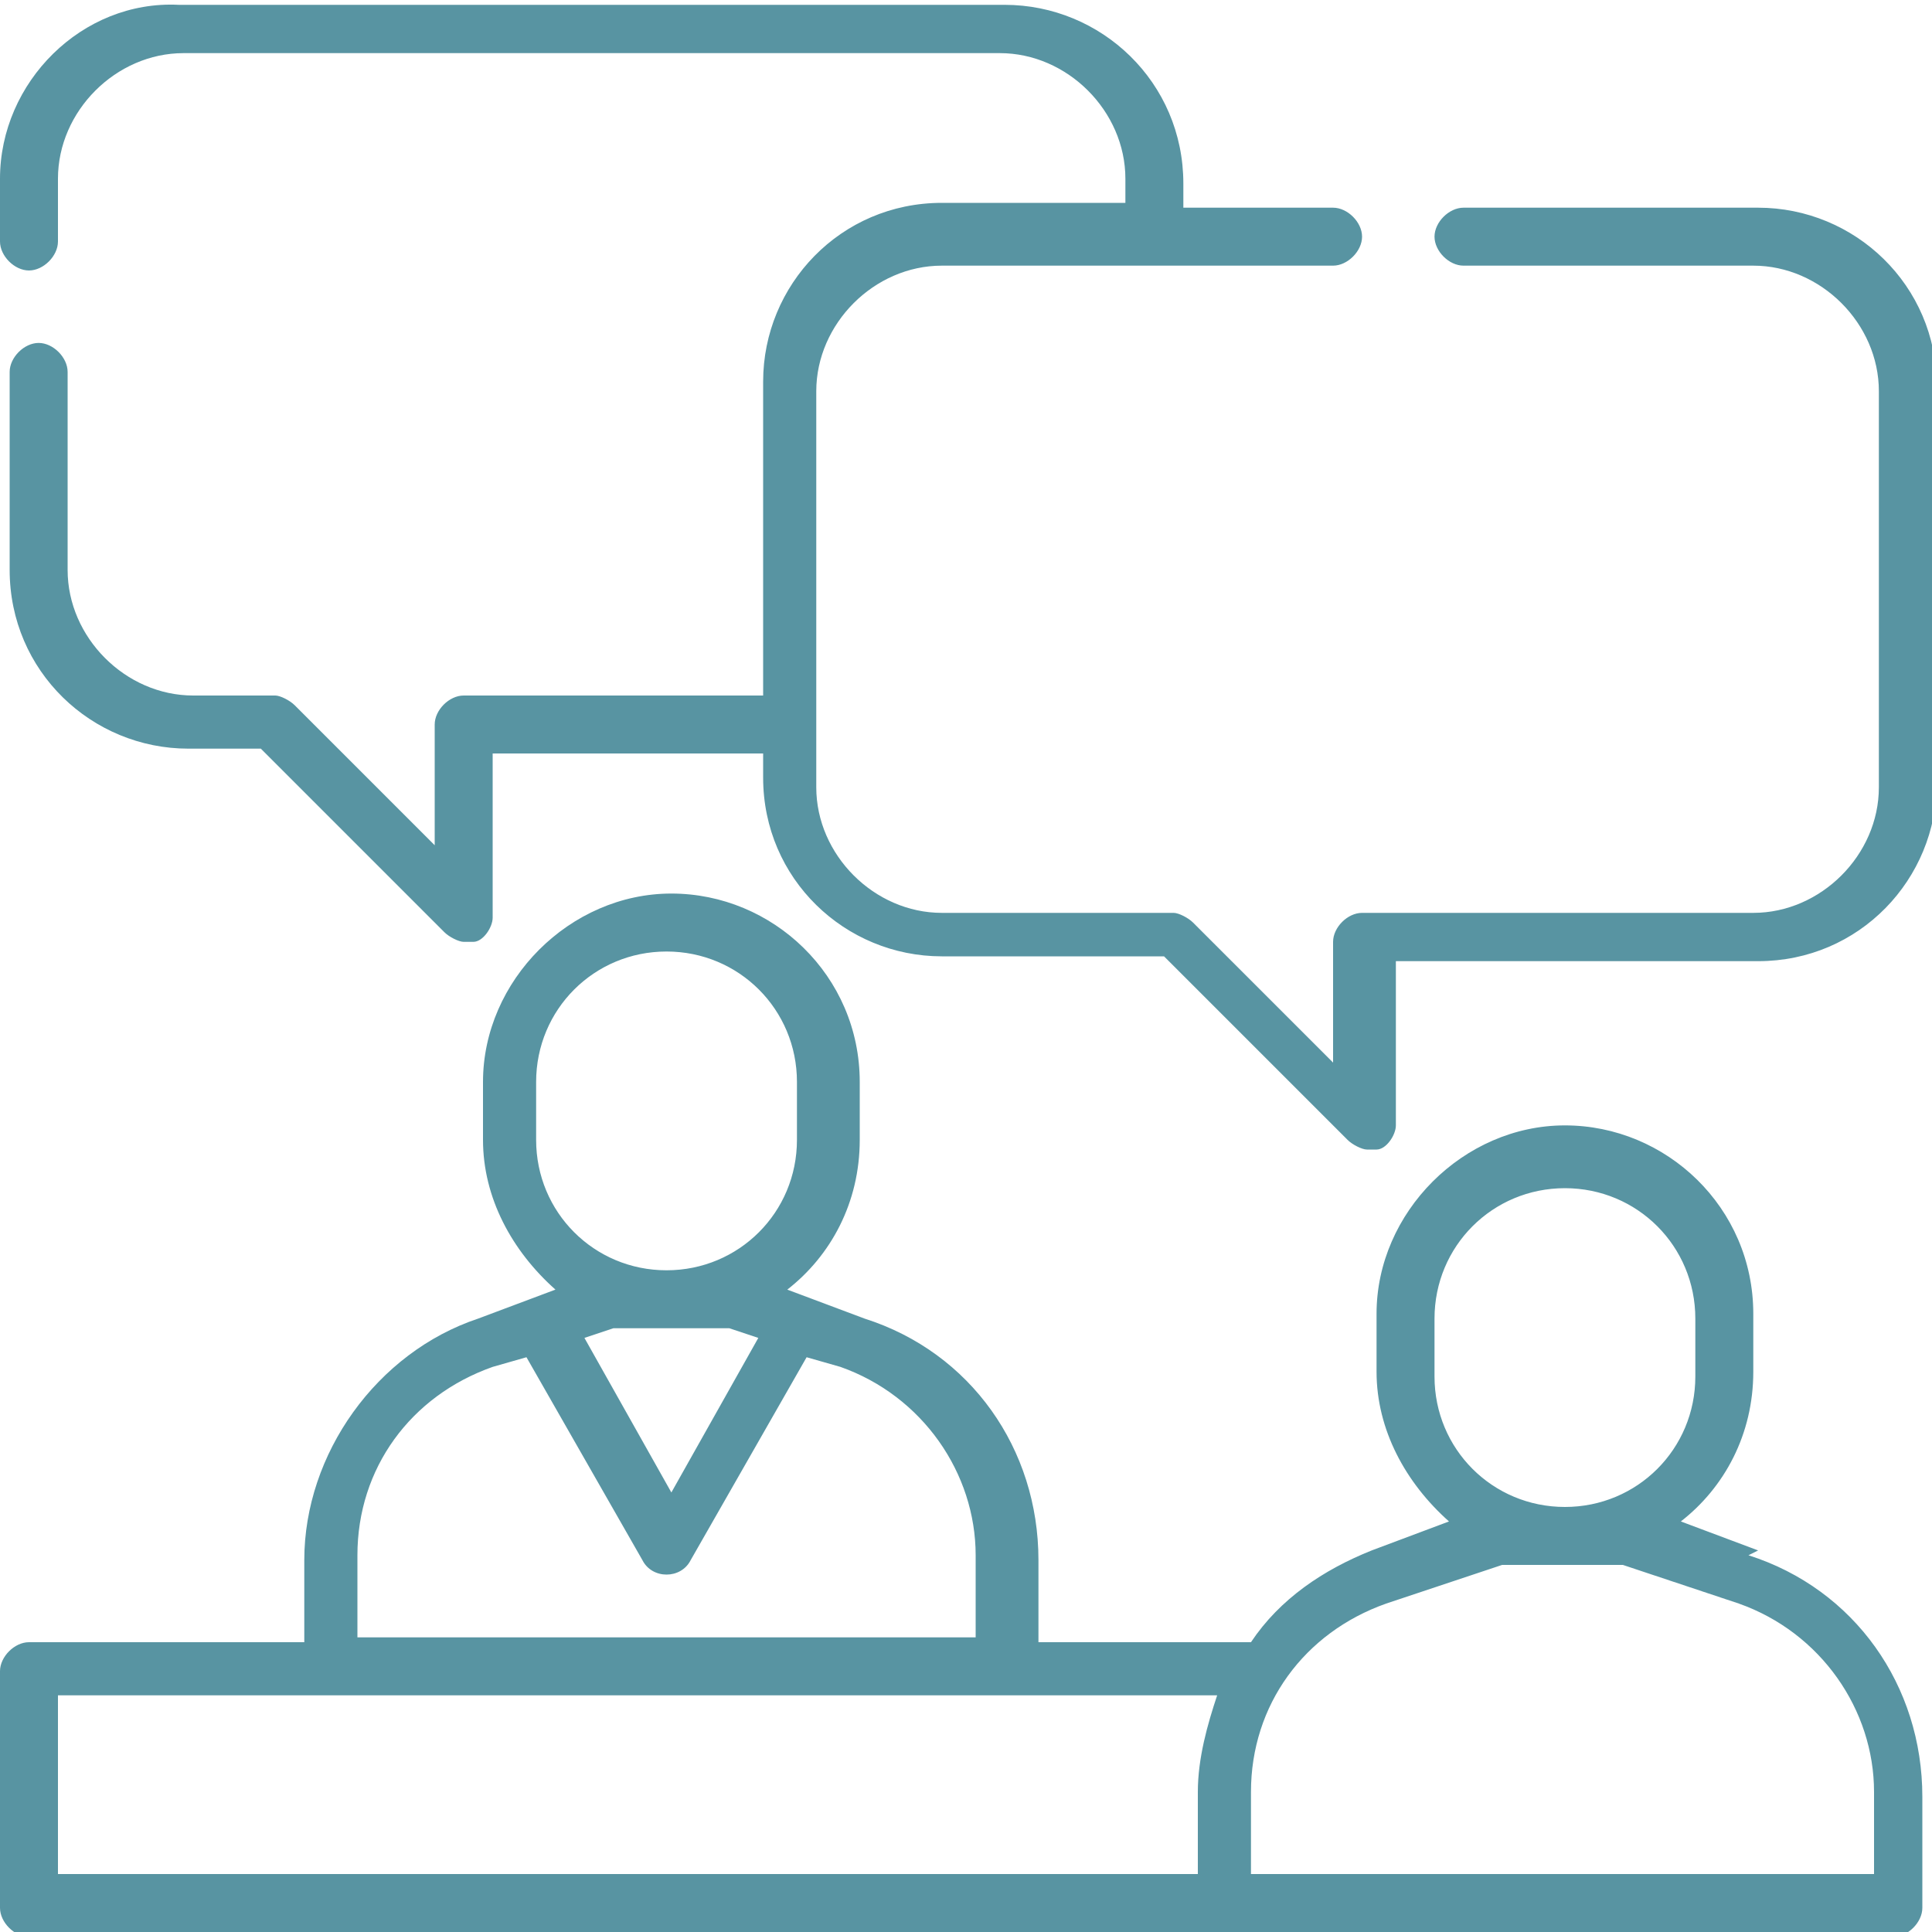 <?xml version="1.0" encoding="UTF-8"?> <svg xmlns="http://www.w3.org/2000/svg" id="Layer_1" version="1.1" viewBox="0 0 40 40"><!-- Generator: Adobe Illustrator 29.2.1, SVG Export Plug-In . SVG Version: 2.1.0 Build 116) --><defs><style> .st0 { fill: #5894a2; } </style></defs><path class="st0" d="M36.4,32.1l-1.6-.6c.9-.7,1.5-1.8,1.5-3.1v-1.2c0-2.2-1.8-3.9-3.9-3.9s-3.9,1.8-3.9,3.9v1.2c0,1.2.6,2.3,1.5,3.1l-1.6.6c-1,.4-1.9,1-2.5,1.9h-4.4v-1.7c0-2.3-1.4-4.3-3.6-5l-1.6-.6c.9-.7,1.5-1.8,1.5-3.1v-1.2c0-2.2-1.8-3.9-3.9-3.9s-3.9,1.8-3.9,3.9v1.2c0,1.2.6,2.3,1.5,3.1l-1.6.6c-2.1.7-3.6,2.8-3.6,5v1.7H.6c-.3,0-.6.3-.6.6v4.9c0,.3.3.6.6.6h24.6s0,0,0,0c0,0,0,0,0,0h14c.3,0,.6-.3.6-.6v-2.3c0-2.3-1.4-4.3-3.6-5ZM29.7,27.3c0-1.5,1.2-2.7,2.7-2.7s2.7,1.2,2.7,2.7v1.2c0,1.5-1.2,2.7-2.7,2.7s-2.7-1.2-2.7-2.7v-1.2ZM11.1,22.4c0-1.5,1.2-2.7,2.7-2.7s2.7,1.2,2.7,2.7v1.2c0,1.5-1.2,2.7-2.7,2.7s-2.7-1.2-2.7-2.7v-1.2ZM15.1,27.5l.6.2-1.8,3.2-1.8-3.2.6-.2h2.5ZM7.4,32.2c0-1.8,1.1-3.3,2.8-3.9l.7-.2,2.4,4.2c.1.2.3.3.5.3s.4-.1.5-.3l2.4-4.2.7.2c1.7.6,2.8,2.2,2.8,3.9v1.7H7.4v-1.7ZM1.2,35.1h24c-.2.6-.4,1.3-.4,2v1.7H1.2v-3.7ZM38.8,38.8h-12.9v-1.7c0-1.8,1.1-3.3,2.8-3.9l2.4-.8h2.5l2.4.8c1.7.6,2.8,2.2,2.8,3.9v1.7Z"></path><path class="st0" d="M36.3,4.3h-6c-.3,0-.6.3-.6.6s.3.6.6.6h6c1.4,0,2.6,1.2,2.6,2.6v8.2c0,1.4-1.2,2.6-2.6,2.6h-8.1c-.3,0-.6.3-.6.6v2.5l-2.9-2.9c-.1-.1-.3-.2-.4-.2h-4.8c-1.4,0-2.6-1.2-2.6-2.6v-8.2c0-1.4,1.2-2.6,2.6-2.6h8.1c.3,0,.6-.3.6-.6s-.3-.6-.6-.6h-3.1v-.5c0-2.1-1.7-3.7-3.7-3.7H3.7C1.7,0,0,1.7,0,3.7v1.3c0,.3.3.6.6.6s.6-.3.6-.6v-1.3c0-1.4,1.2-2.6,2.6-2.6h16.9c1.4,0,2.6,1.2,2.6,2.6v.5h-3.8c-2.1,0-3.7,1.7-3.7,3.7v6.5h-6.2c-.3,0-.6.3-.6.6v2.5l-2.9-2.9c-.1-.1-.3-.2-.4-.2h-1.7c-1.4,0-2.6-1.2-2.6-2.6v-4.1c0-.3-.3-.6-.6-.6s-.6.3-.6.6v4.1c0,2.1,1.7,3.7,3.7,3.7h1.5l3.8,3.8c.1.1.3.2.4.2,0,0,.2,0,.2,0,.2,0,.4-.3.4-.5v-3.4h5.6v.5c0,2.1,1.7,3.7,3.7,3.7h4.6l3.8,3.8c.1.1.3.2.4.2s.2,0,.2,0c.2,0,.4-.3.4-.5v-3.4h7.5c2.1,0,3.7-1.7,3.7-3.7v-8.2c0-2.1-1.7-3.7-3.7-3.7Z"></path></svg> 